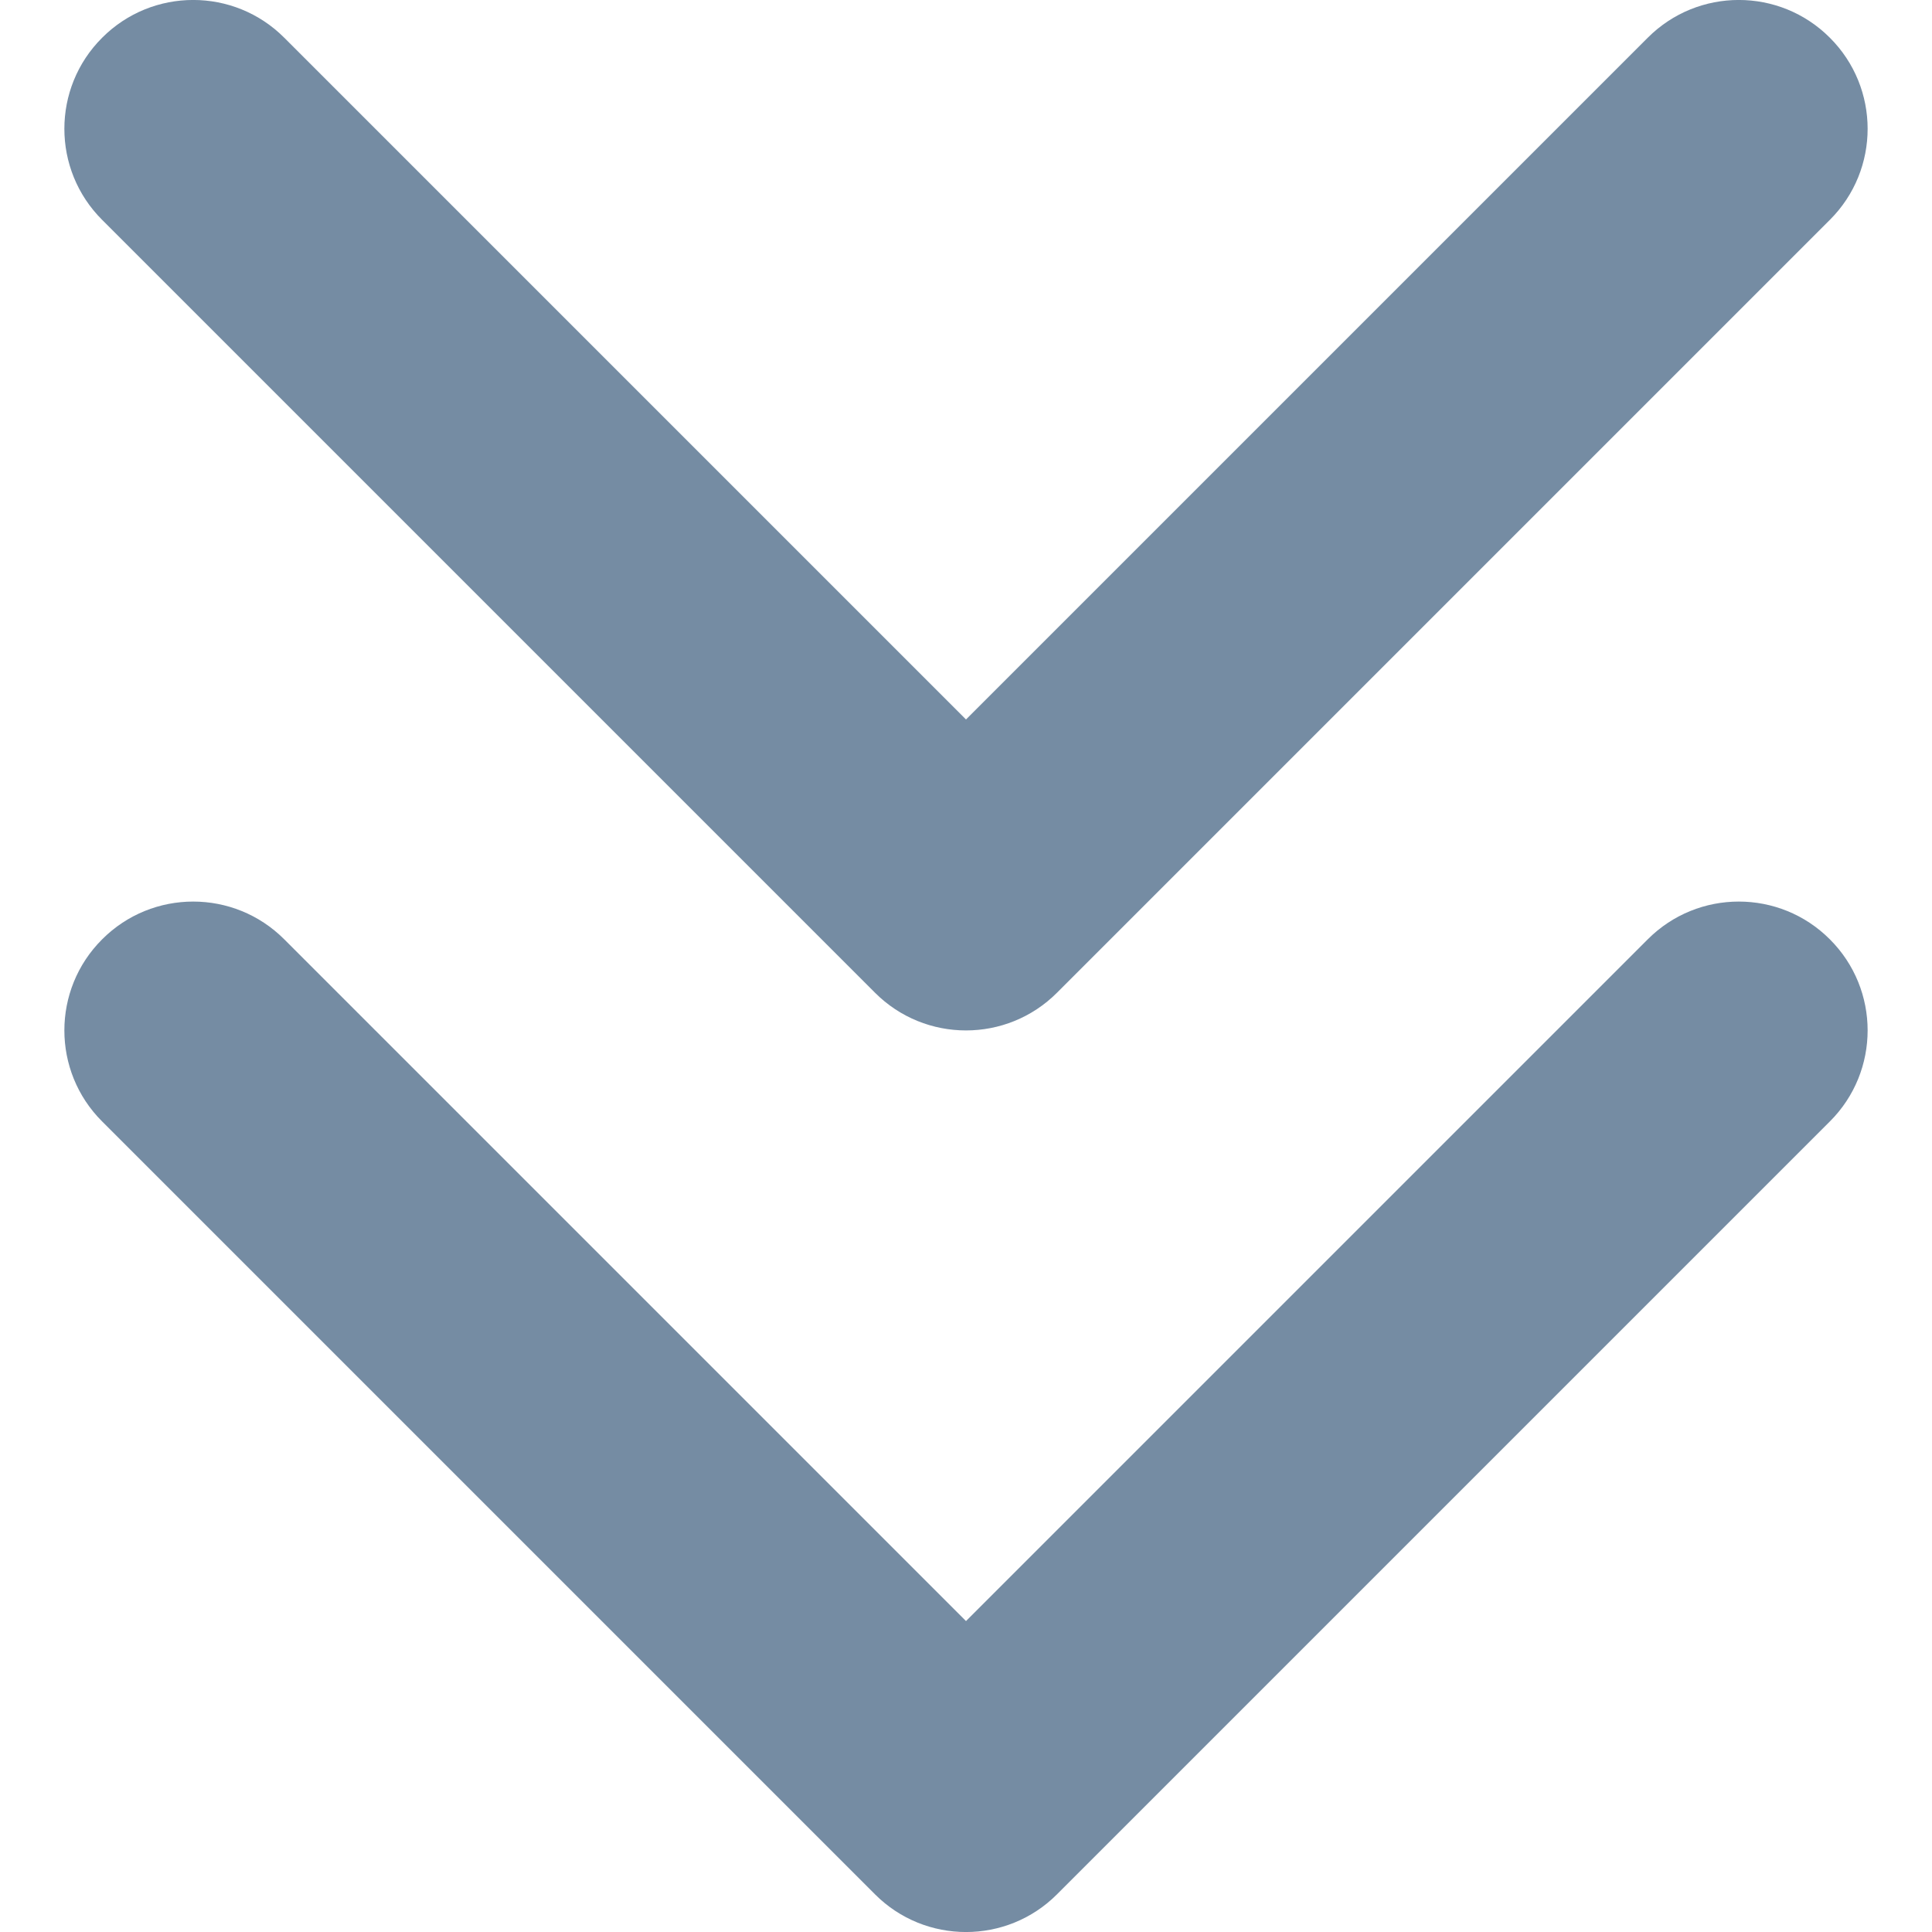 <?xml version="1.0" encoding="utf-8"?>
<svg width="800px" height="800px" viewBox="-0.5 0 15 15" id="meteor-icon-kit__regular-double-chevron-down-s" fill="none" xmlns="http://www.w3.org/2000/svg"><path fill-rule="evenodd" clip-rule="evenodd" d="M1.707 0.293L7 5.586L12.293 0.293C12.683 -0.098 13.317 -0.098 13.707 0.293C14.098 0.683 14.098 1.317 13.707 1.707L7.707 7.707C7.317 8.098 6.683 8.098 6.293 7.707L0.293 1.707C-0.098 1.317 -0.098 0.683 0.293 0.293C0.683 -0.098 1.317 -0.098 1.707 0.293zM1.707 7.293L7 12.586L12.293 7.293C12.683 6.902 13.317 6.902 13.707 7.293C14.098 7.683 14.098 8.317 13.707 8.707L7.707 14.707C7.317 15.098 6.683 15.098 6.293 14.707L0.293 8.707C-0.098 8.317 -0.098 7.683 0.293 7.293C0.683 6.902 1.317 6.902 1.707 7.293z" fill="#758CA3"/></svg>
